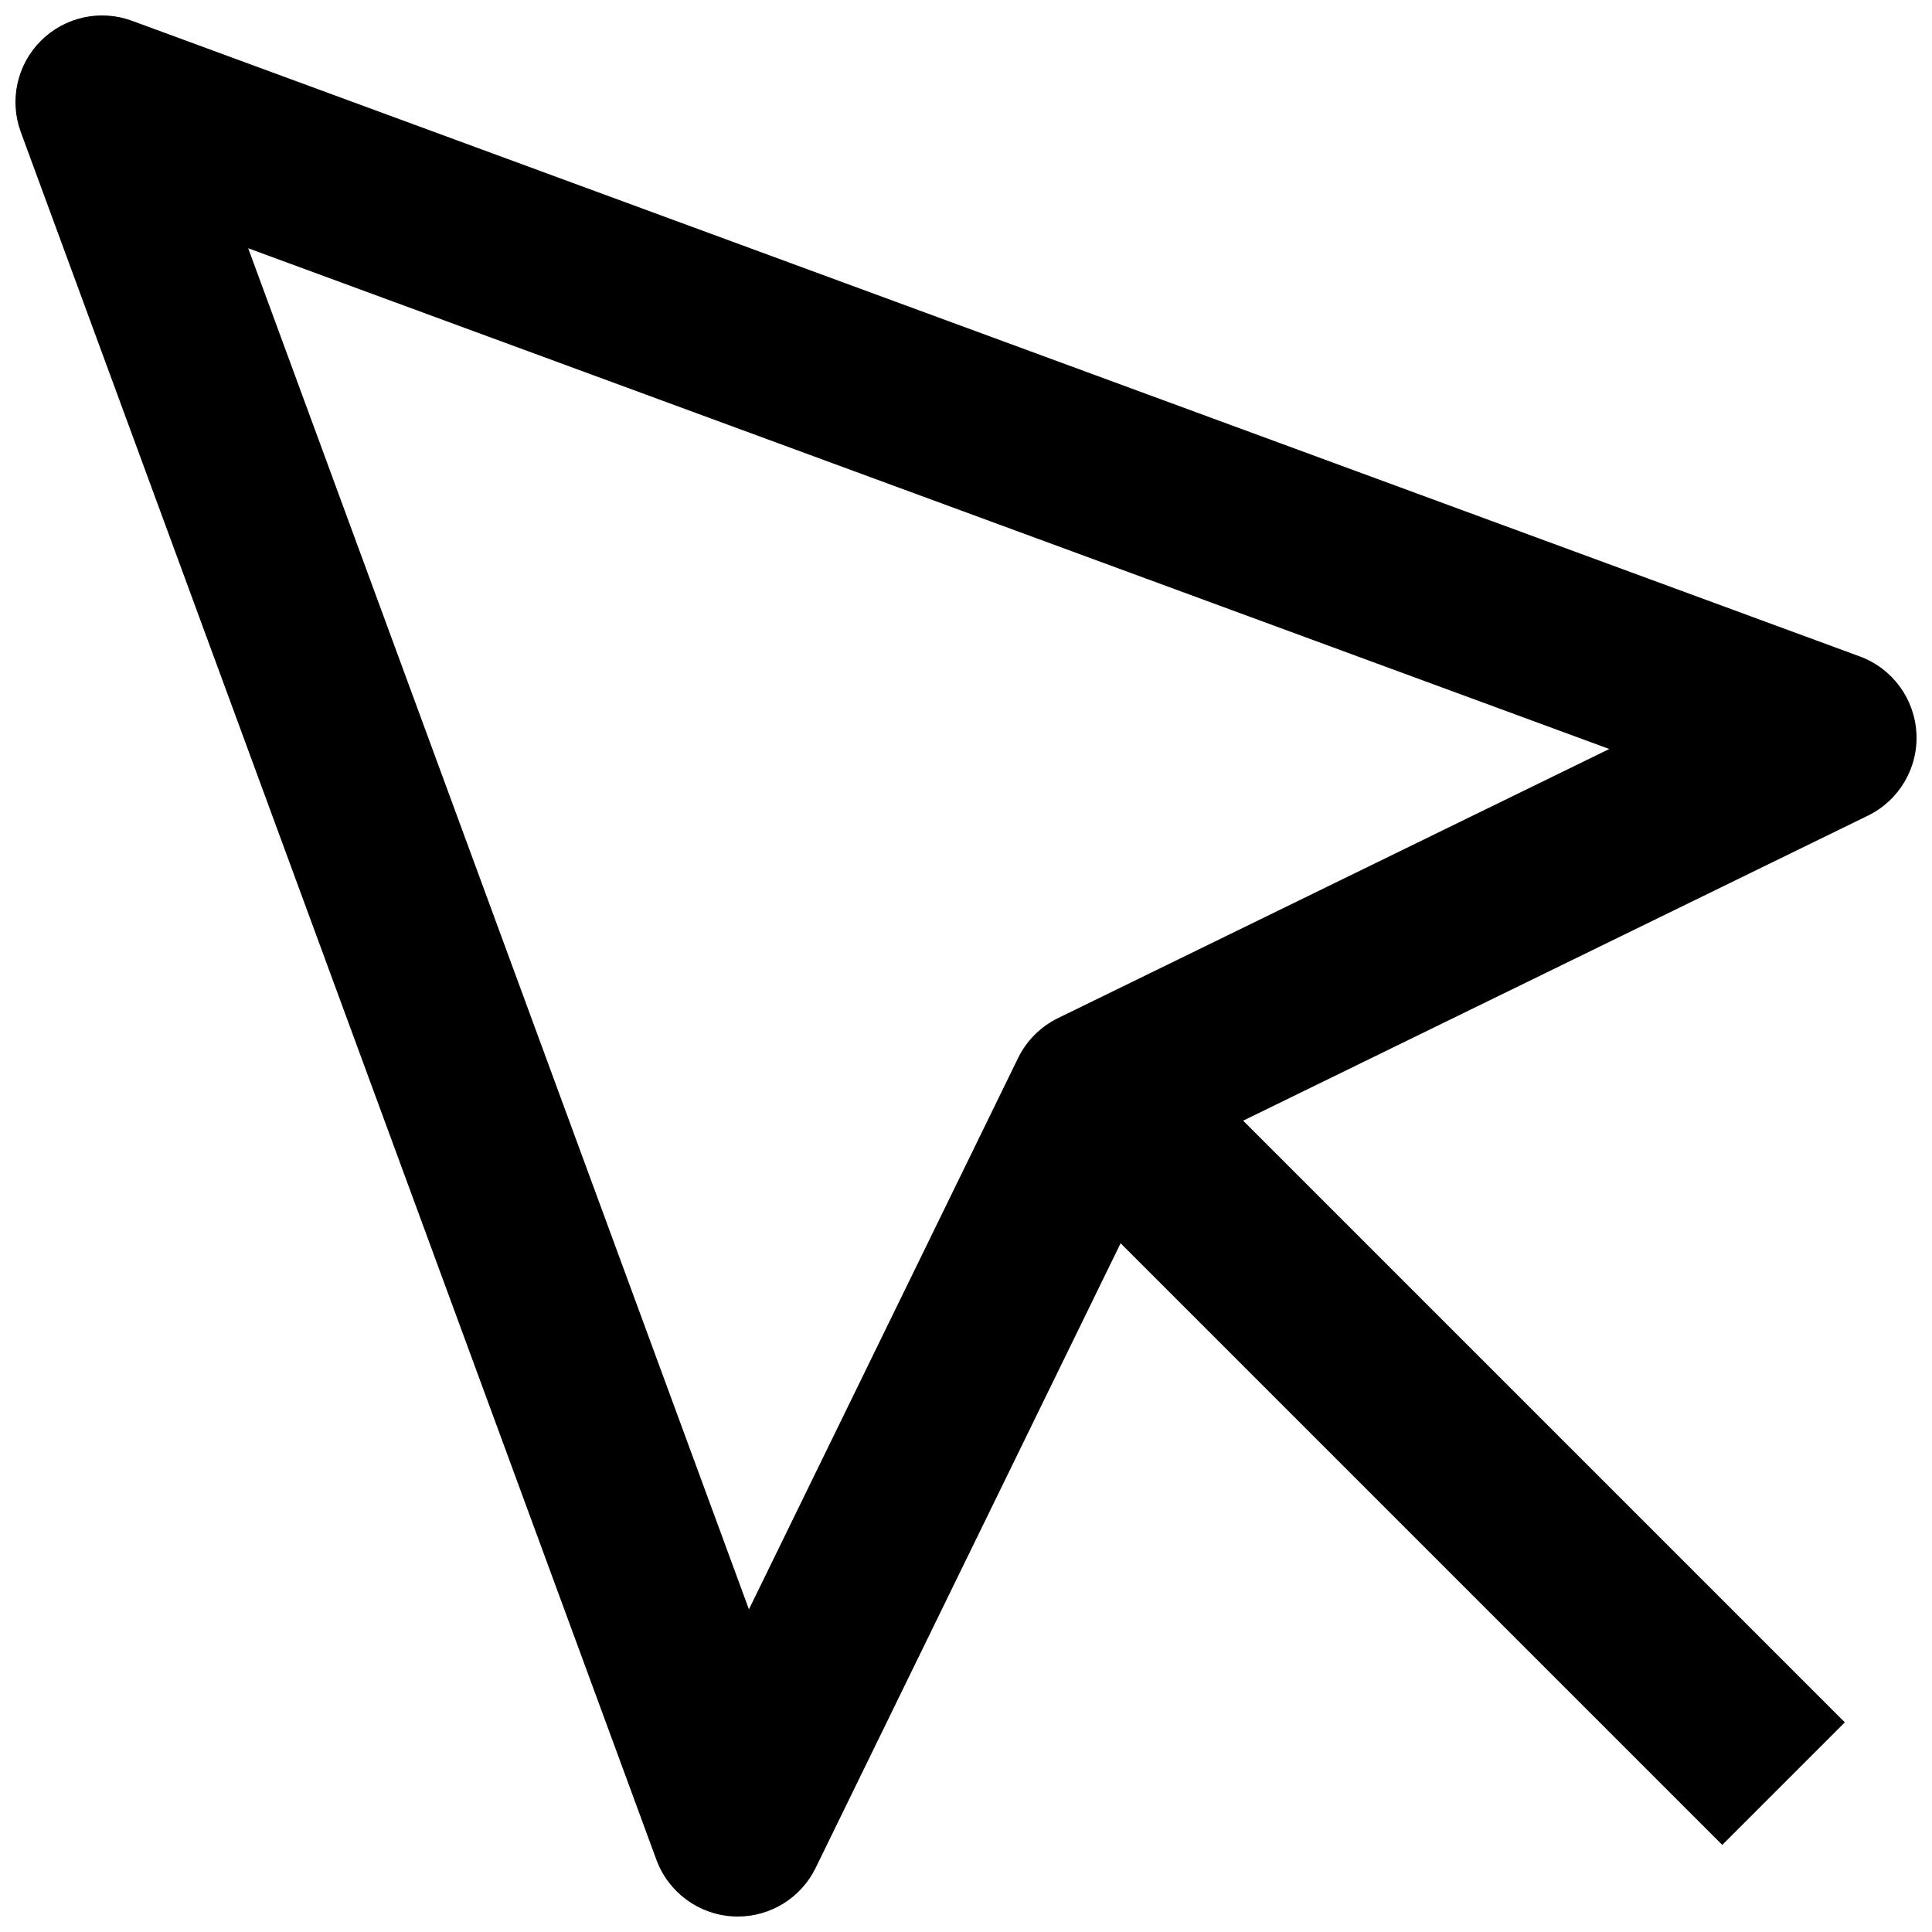 <?xml version="1.0" encoding="UTF-8"?>
<!-- Uploaded to: ICON Repo, www.svgrepo.com, Generator: ICON Repo Mixer Tools -->
<svg width="800px" height="800px" version="1.1" viewBox="144 144 512 512" xmlns="http://www.w3.org/2000/svg">
 <defs>
  <clipPath id="a">
   <path d="m148.09 148.09h503.81v503.81h-503.81z"/>
  </clipPath>
 </defs>
 <g clip-path="url(#a)">
  <path d="m651.87 338.35c-0.469-9.188-6.371-17.211-15.008-20.391l-457.87-168.45c-8.398-3.102-17.848-1.02-24.172 5.312-6.332 6.332-8.406 15.766-5.312 24.172l168.45 457.87c3.176 8.637 11.203 14.539 20.391 15.008 0.391 0.023 0.781 0.031 1.172 0.031 8.734 0 16.77-4.977 20.633-12.887l91.48-187.38 187.38-91.48c8.27-4.035 13.336-12.617 12.863-21.805zm-227.5 75.465c-4.602 2.25-8.316 5.965-10.566 10.566l-71.328 146.11-132.7-360.7 360.7 132.7z"/>
 </g>
 <path d="m415.91 448.41 32.48-32.48 184.51 184.51-32.48 32.48z"/>
</svg>